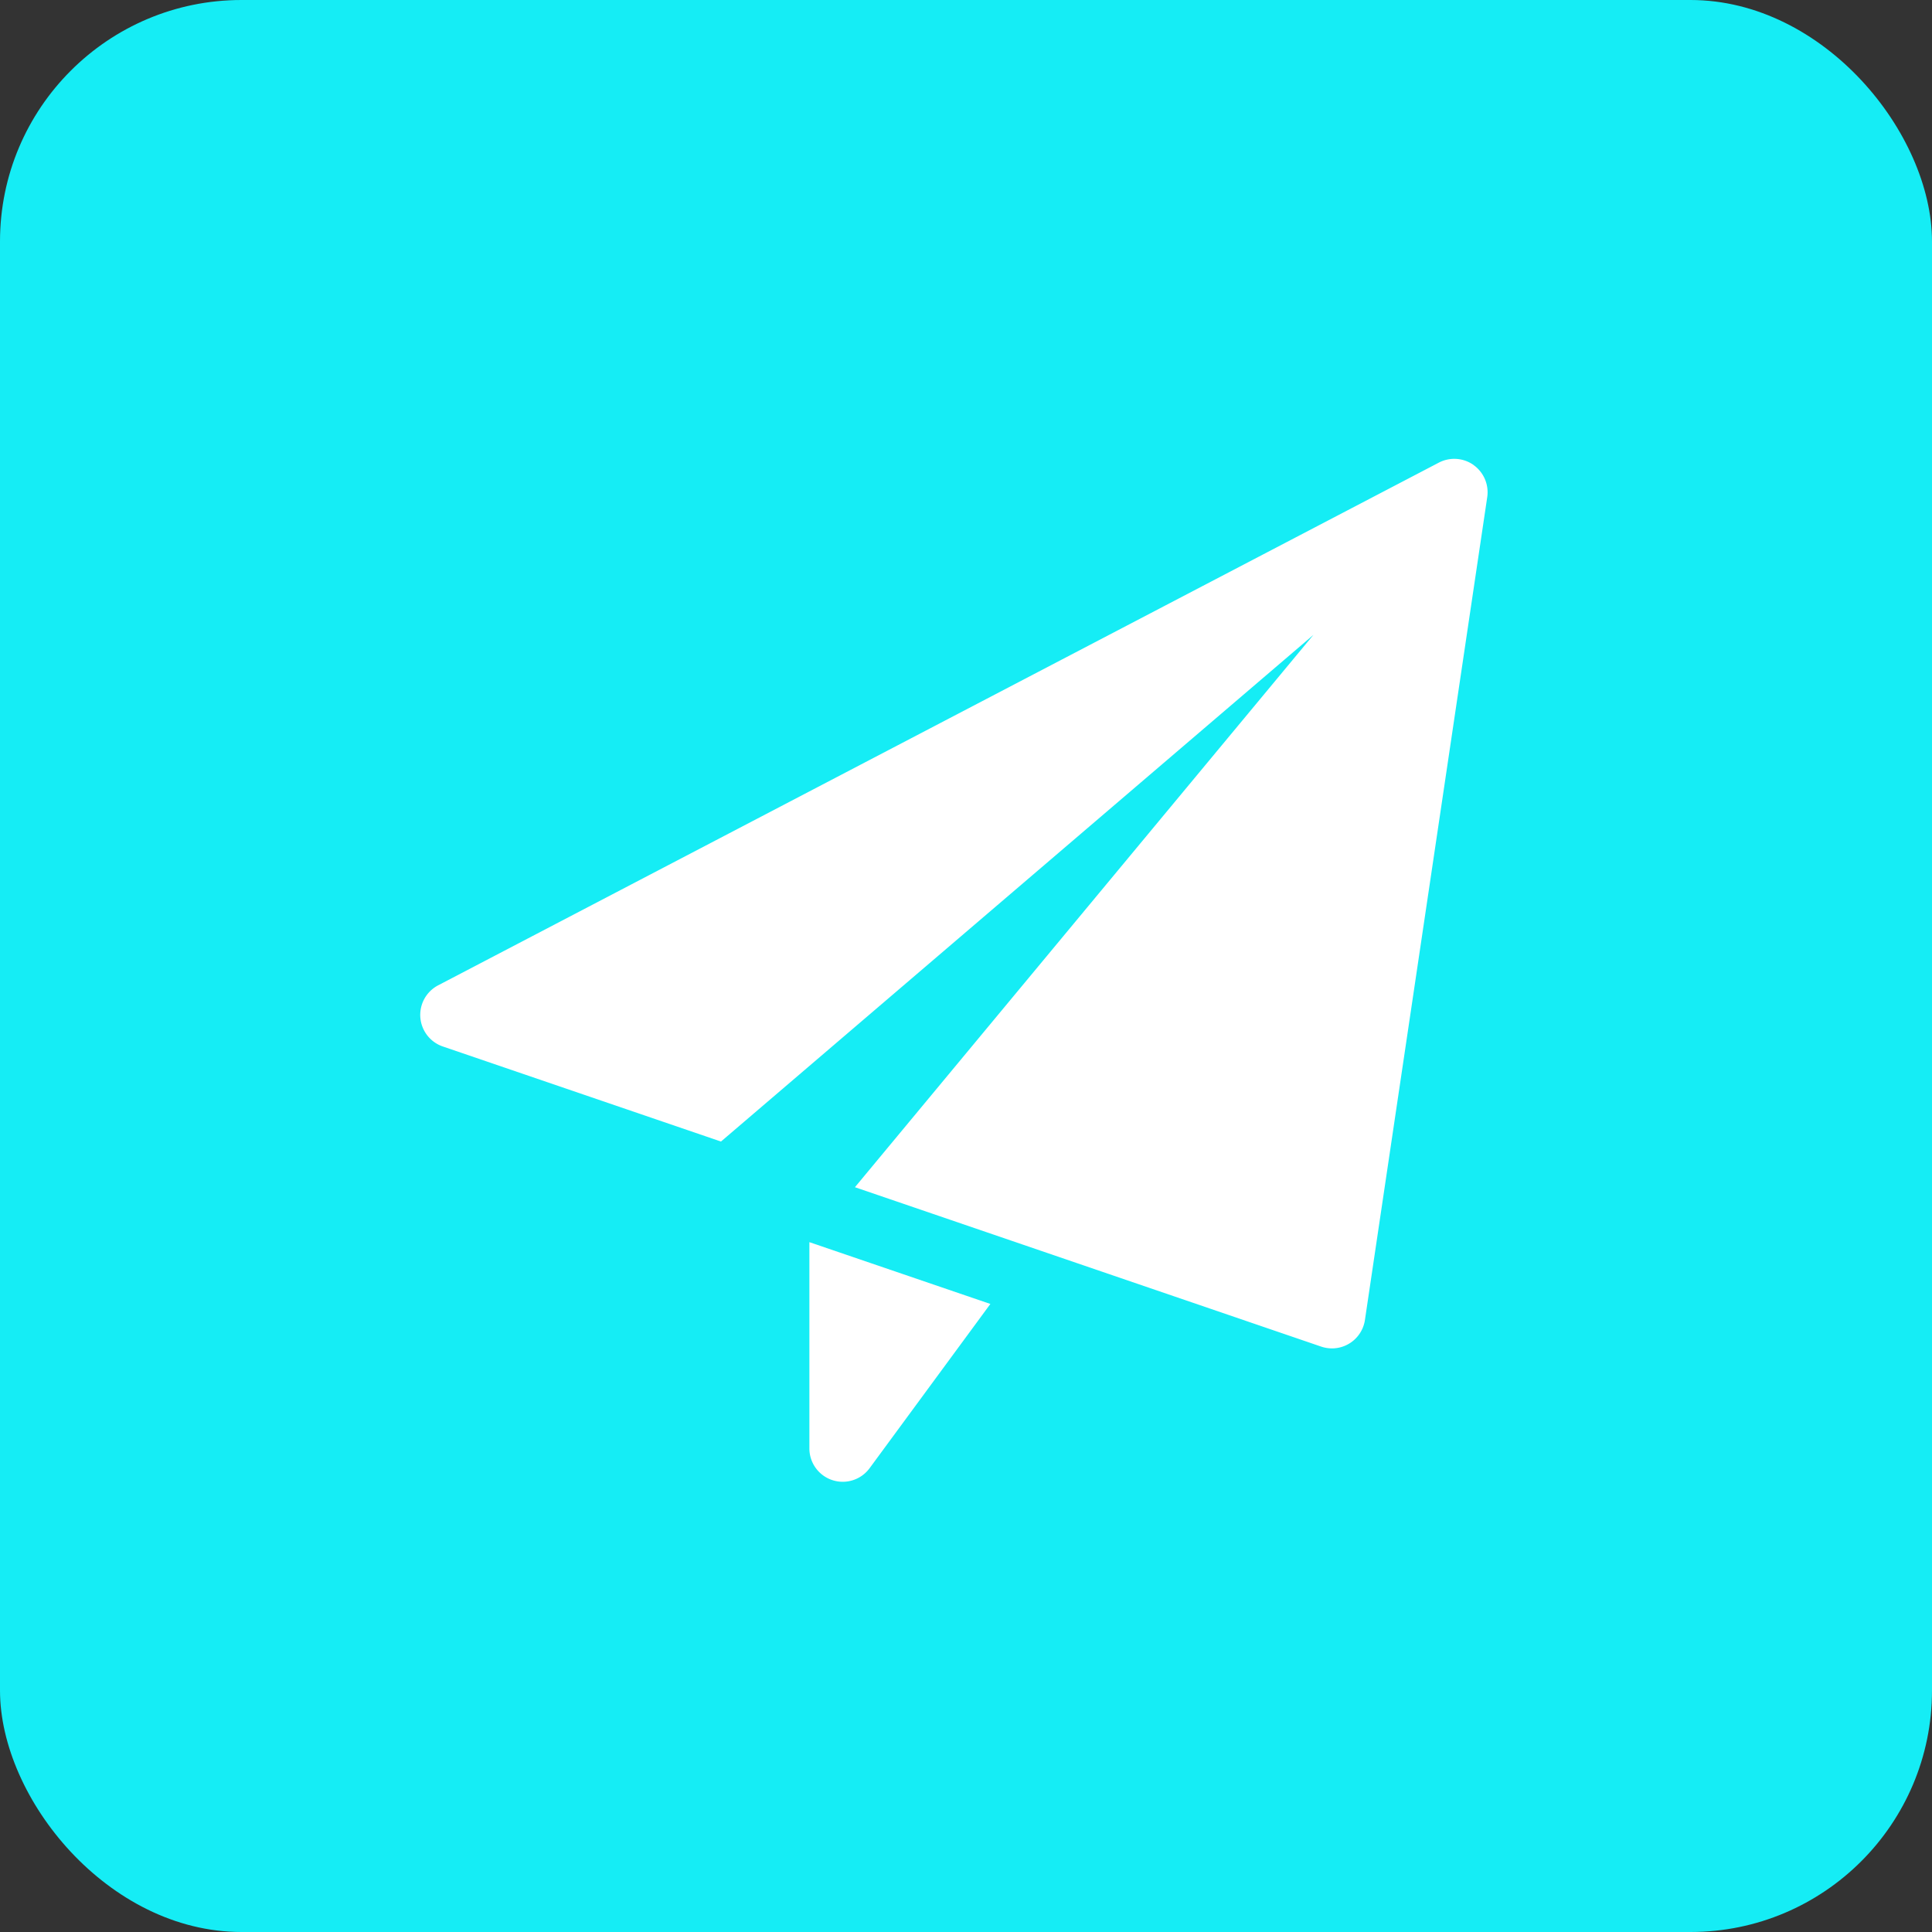<?xml version="1.0" encoding="utf-8"?>
<svg xmlns="http://www.w3.org/2000/svg" width="80" height="80" viewBox="0 0 80 80">
  <rect x="0" y="0" width="80" height="80" fill="#333333" stroke="none"/>
  <g id="Group_26557" data-name="Group 26557" transform="translate(-676 -2995)">
    <g id="Group_26536" data-name="Group 26536">
      <rect id="Rectangle_23676" data-name="Rectangle 23676" width="80" height="80" rx="10" transform="translate(676 2995)" fill="#15edf5"/>
      <g id="paper-plane_6_" data-name="paper-plane (6)" transform="translate(693.401 3014)">
        <path id="Path_19090" data-name="Path 19090" d="M8.75,17.612v8.541a1.381,1.381,0,0,0,2.494.818l5-6.8Z" transform="translate(7.364 14.823)" fill="#fff"/>
        <path id="Path_19091" data-name="Path 19091" d="M43.619.256a1.382,1.382,0,0,0-1.44-.1L.742,21.8a1.382,1.382,0,0,0,.192,2.532l11.519,3.937L36.985,7.289,18,30.16l19.306,6.6a1.413,1.413,0,0,0,.446.074,1.38,1.38,0,0,0,1.366-1.177l5.064-34.07a1.384,1.384,0,0,0-.565-1.33Z" transform="translate(0 0)" fill="#fff"/>
      </g>
    </g>
  </g>
</svg>